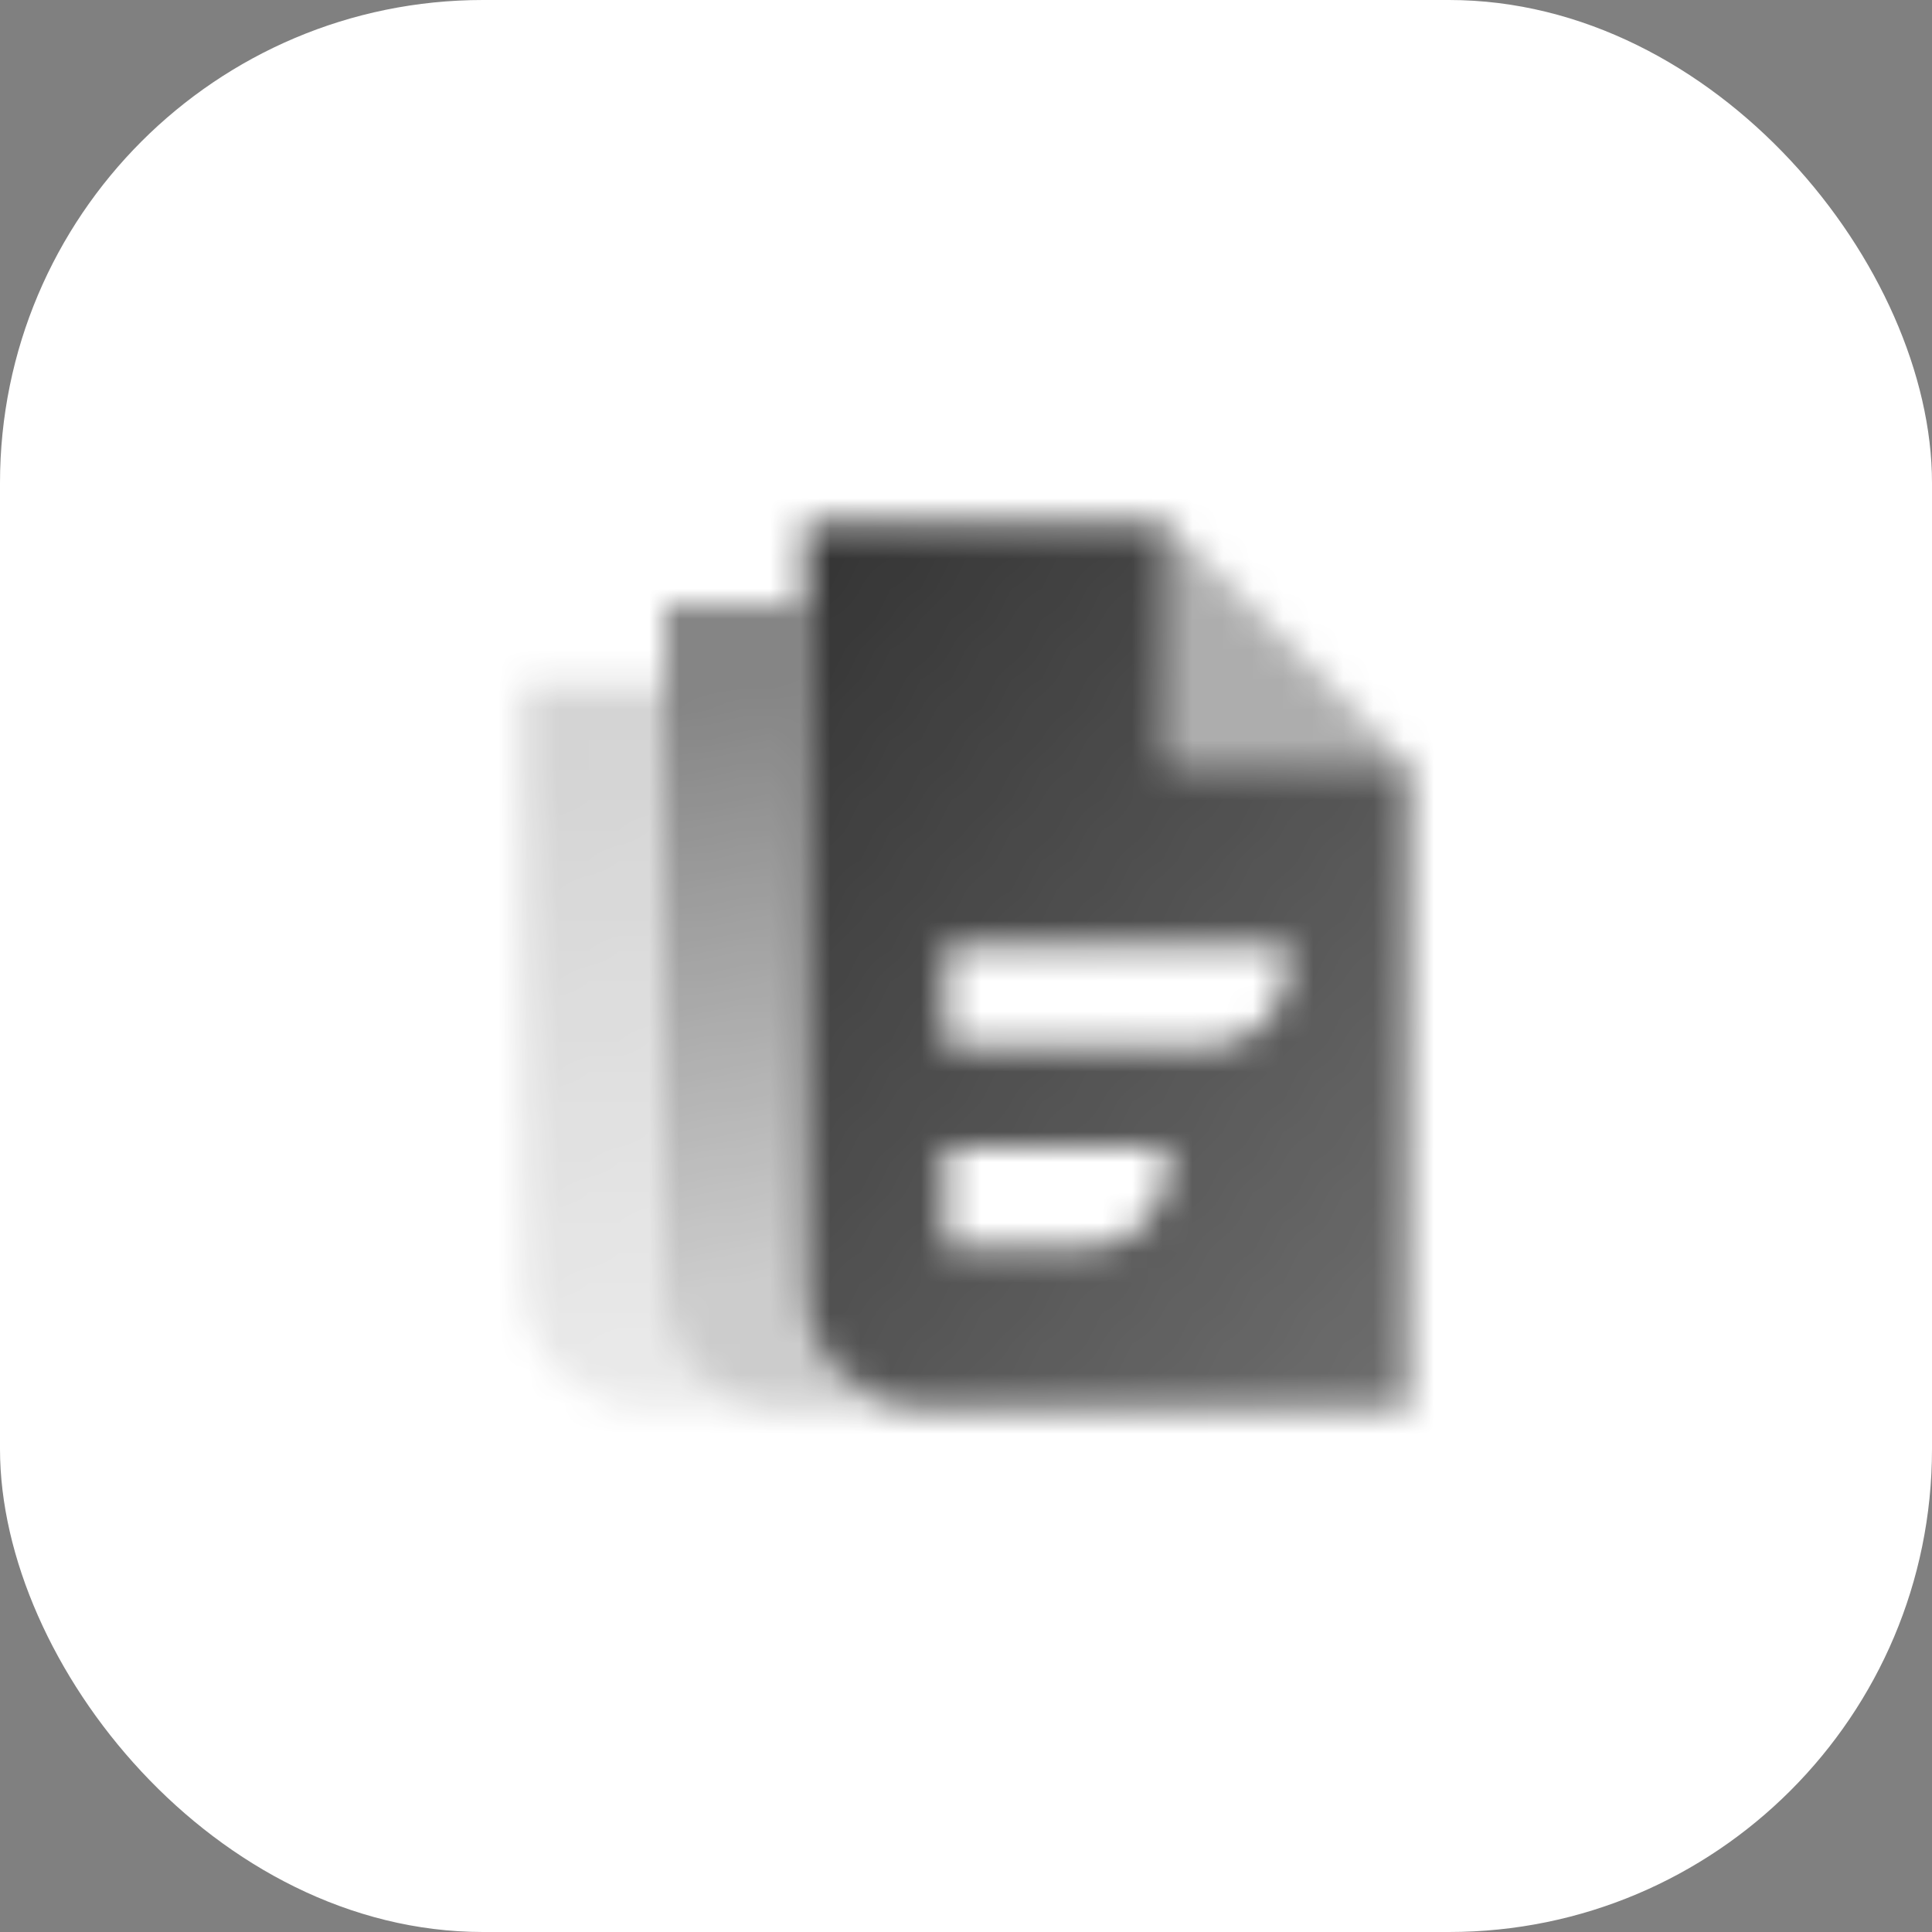 <svg width="64" height="64" viewBox="0 0 64 64" fill="none" xmlns="http://www.w3.org/2000/svg">
<rect x="0" y="0" width="64" height="64" fill="#808080" stroke="none"/>
<rect width="64" height="64" rx="16" fill="white"/>
<mask id="mask0_1117_1989" style="mask-type:alpha" maskUnits="userSpaceOnUse" x="17" y="17" width="30" height="30">
<path fill-rule="evenodd" clip-rule="evenodd" d="M22 20H26.667V42.667C26.667 44.876 28.457 46.667 30.667 46.667H26C23.791 46.667 22 44.876 22 42.667V20Z" fill="url(#paint0_linear_1117_1989)"/>
<path opacity="0.7" fill-rule="evenodd" clip-rule="evenodd" d="M22 22.666V42.666C22 44.876 23.791 46.666 26 46.666H21.333C19.124 46.666 17.333 44.876 17.333 42.666V22.666H22Z" fill="url(#paint1_linear_1117_1989)"/>
<path fill-rule="evenodd" clip-rule="evenodd" d="M38.666 17.333H26.666V42.667C26.666 44.876 28.457 46.667 30.666 46.667H46.666V25.333H38.666V17.333ZM31.333 31.333H42.666V32C42.666 33.473 41.473 34.667 40 34.667H31.333V31.333ZM38.666 38H31.333V41.333H36C37.473 41.333 38.666 40.139 38.666 38.667V38Z" fill="url(#paint2_linear_1117_1989)"/>
<path opacity="0.4" d="M38.666 17.333V25.333H46.666L38.666 17.333Z" fill="black"/>
</mask>
<g mask="url(#mask0_1117_1989)">
<path d="M16 16H48V48H16V16Z" fill="#333333"/>
</g>
<defs>
<linearGradient id="paint0_linear_1117_1989" x1="27.373" y1="22.467" x2="30.535" y2="41.693" gradientUnits="userSpaceOnUse">
<stop stop-opacity="0.6"/>
<stop offset="1" stop-opacity="0.25"/>
</linearGradient>
<linearGradient id="paint1_linear_1117_1989" x1="22.707" y1="24.887" x2="26.533" y2="44.623" gradientUnits="userSpaceOnUse">
<stop stop-opacity="0.3"/>
<stop offset="1" stop-opacity="0.15"/>
</linearGradient>
<linearGradient id="paint2_linear_1117_1989" x1="26.666" y1="17.333" x2="53.937" y2="39.294" gradientUnits="userSpaceOnUse">
<stop/>
<stop offset="1" stop-opacity="0.7"/>
</linearGradient>
</defs>
</svg>
